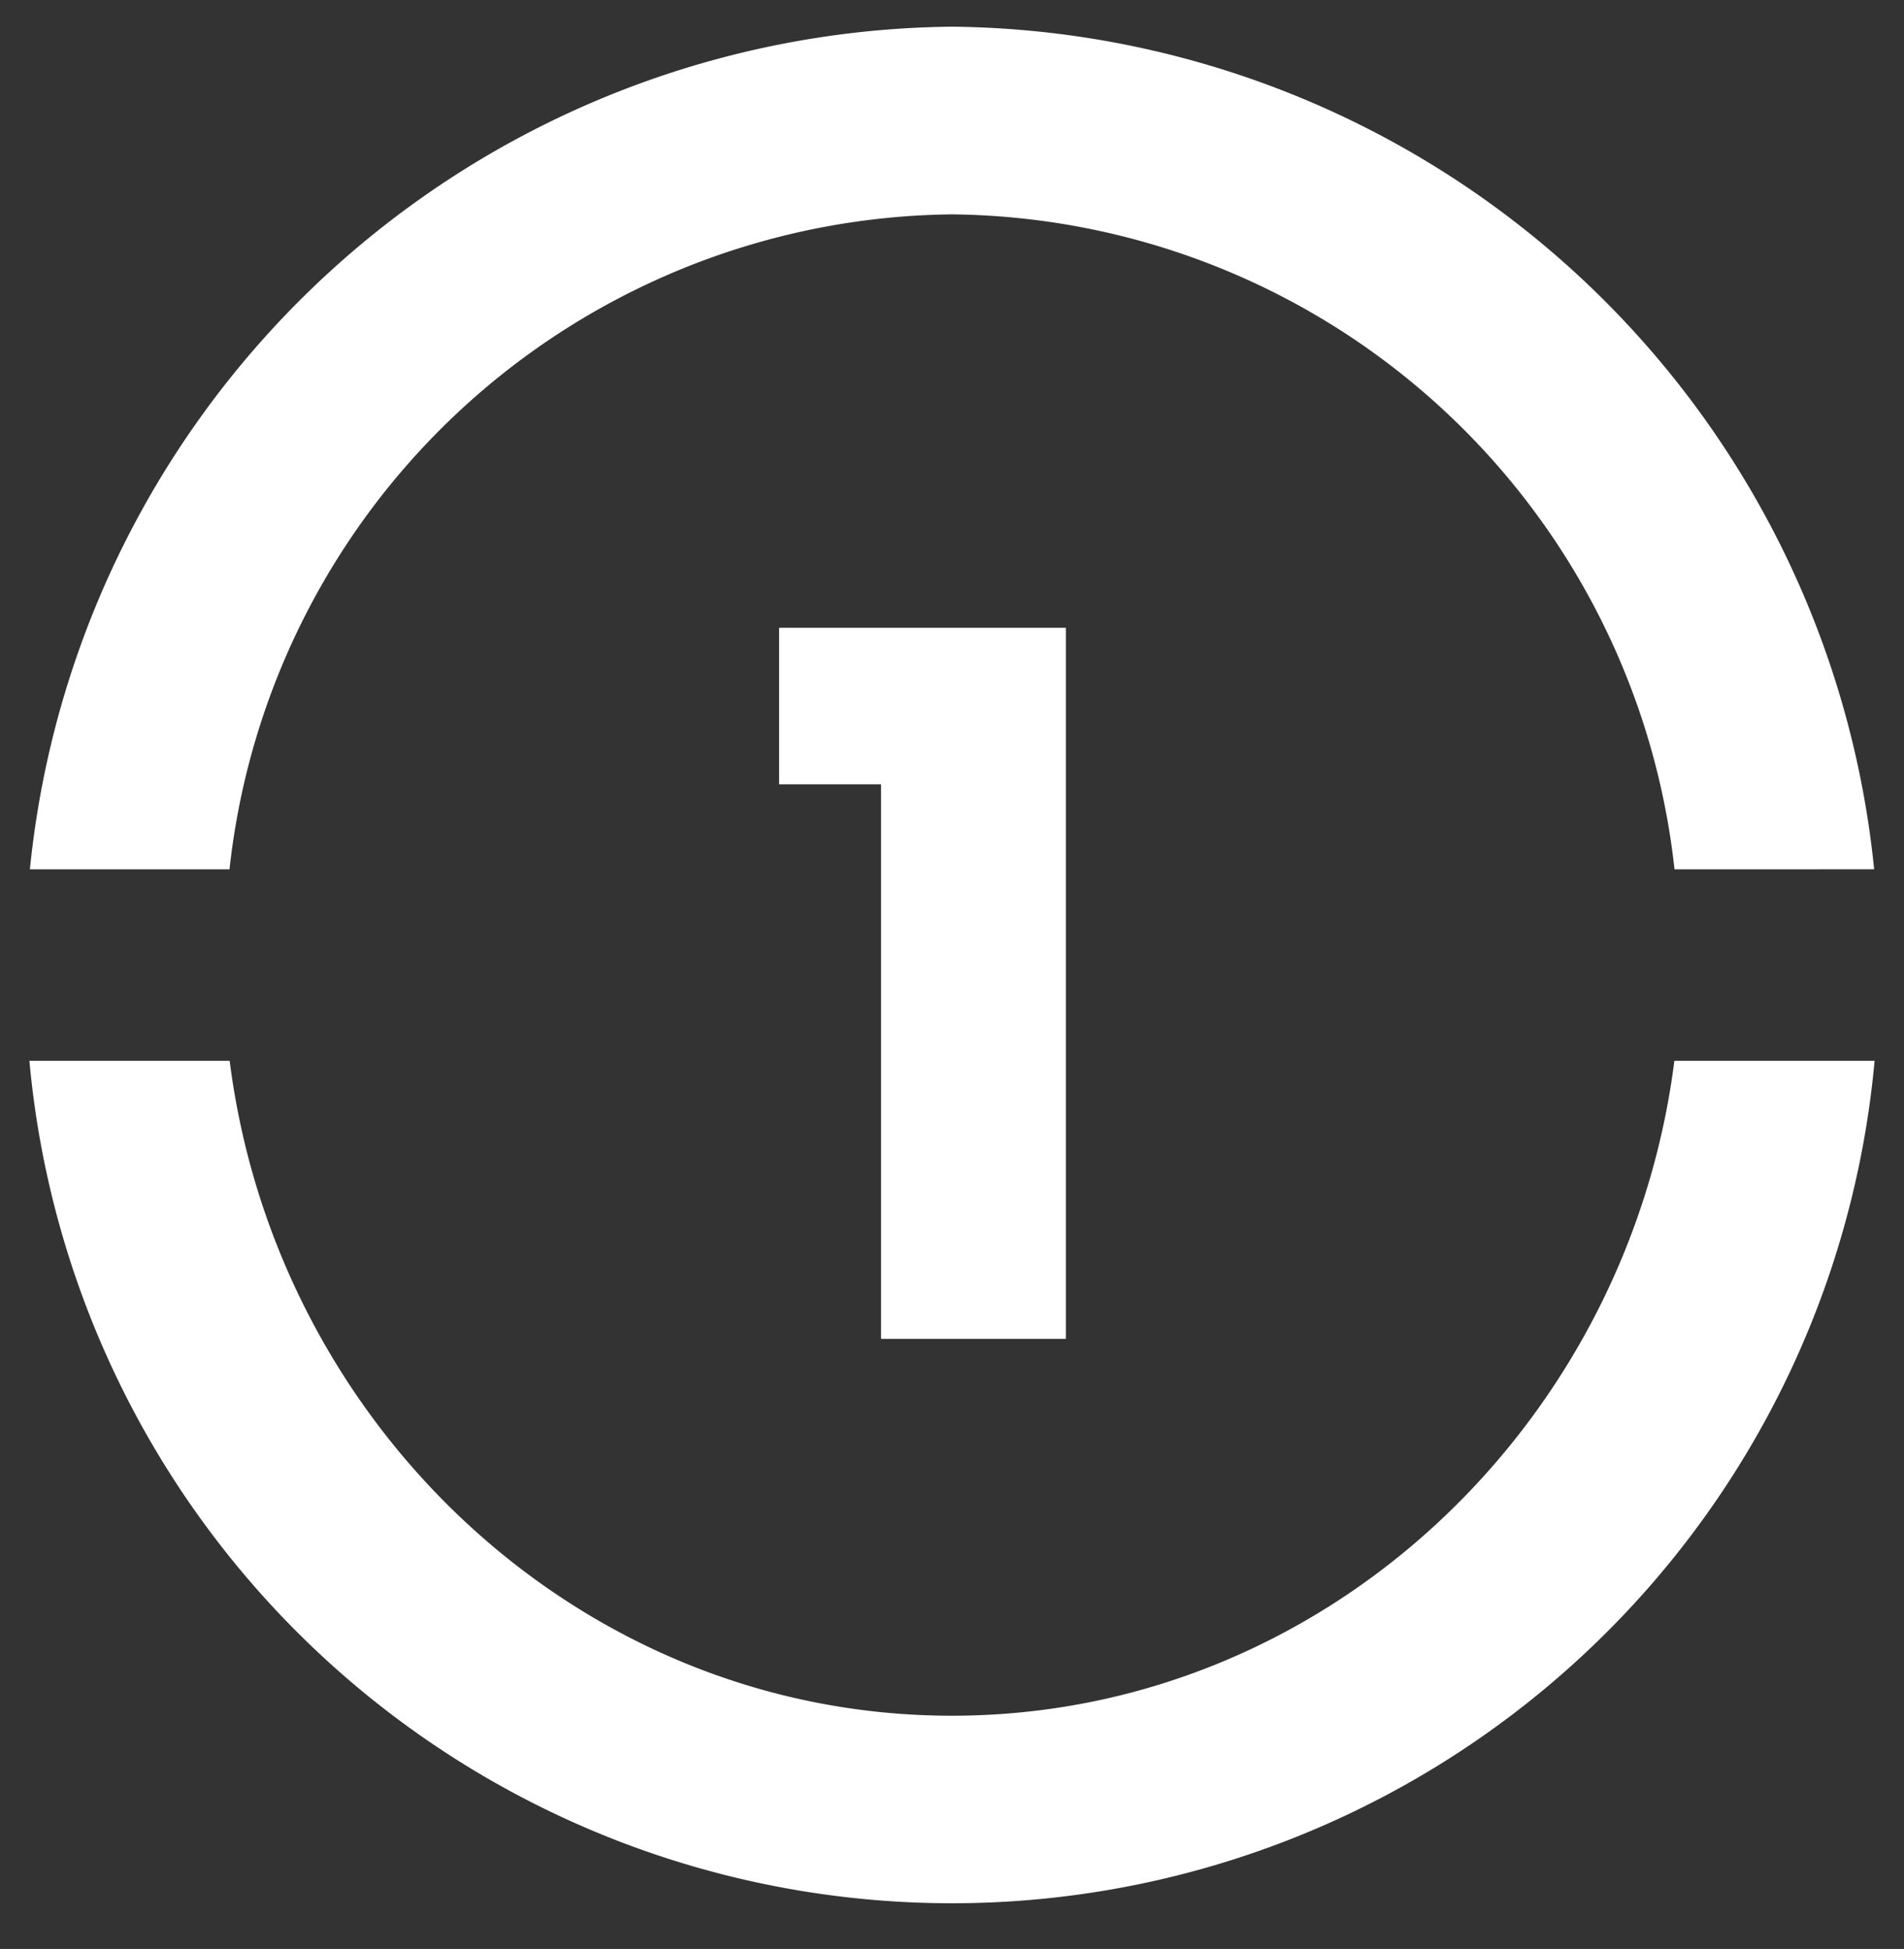 <svg xmlns="http://www.w3.org/2000/svg" xmlns:xlink="http://www.w3.org/1999/xlink" width="46.434" height="47.528" viewBox="0 0 46.434 47.528">
  <rect x="0" y="0" width="46.434" height="47.528" fill="#333333" stroke="none"/>
  <defs>
    <clipPath id="clip-path">
      <rect id="Rechteck_6" data-name="Rechteck 6" width="45" height="45.767" fill="#fff"/>
    </clipPath>
    <clipPath id="clip-path-2">
      <rect id="Rechteck_181" data-name="Rechteck 181" width="46.434" height="47.528" transform="translate(-13 -11)" fill="#fff" stroke="#fff" stroke-width="1"/>
    </clipPath>
  </defs>
  <g id="Gruppe_137" data-name="Gruppe 137" transform="translate(-929.814 -1405.349)">
    <g id="Gruppe_115" data-name="Gruppe 115" transform="translate(930.531 1406)">
      <g id="Gruppe_14" data-name="Gruppe 14">
        <g id="Gruppe_13" data-name="Gruppe 13" clip-path="url(#clip-path)">
          <path id="Pfad_7" data-name="Pfad 7" d="M0,25.218a22.593,22.593,0,0,0,45,0H40.117C38.99,34.123,31.558,41.19,22.5,41.19S6.01,34.123,4.884,25.218Zm44.989-4.67A22.828,22.828,0,0,0,22.5,0,22.824,22.824,0,0,0,.012,20.549H4.88A17.911,17.911,0,0,1,22.5,4.577a17.909,17.909,0,0,1,17.62,15.972Z" transform="translate(0 0)" fill="#fff"/>
        </g>
      </g>
    </g>
    <path id="Pfad_148" data-name="Pfad 148" d="M9.3,5.476V19h4.508V1.658H6.814V5.476Z" transform="translate(942 1419)" fill="#fff"/>
  </g>
</svg>
